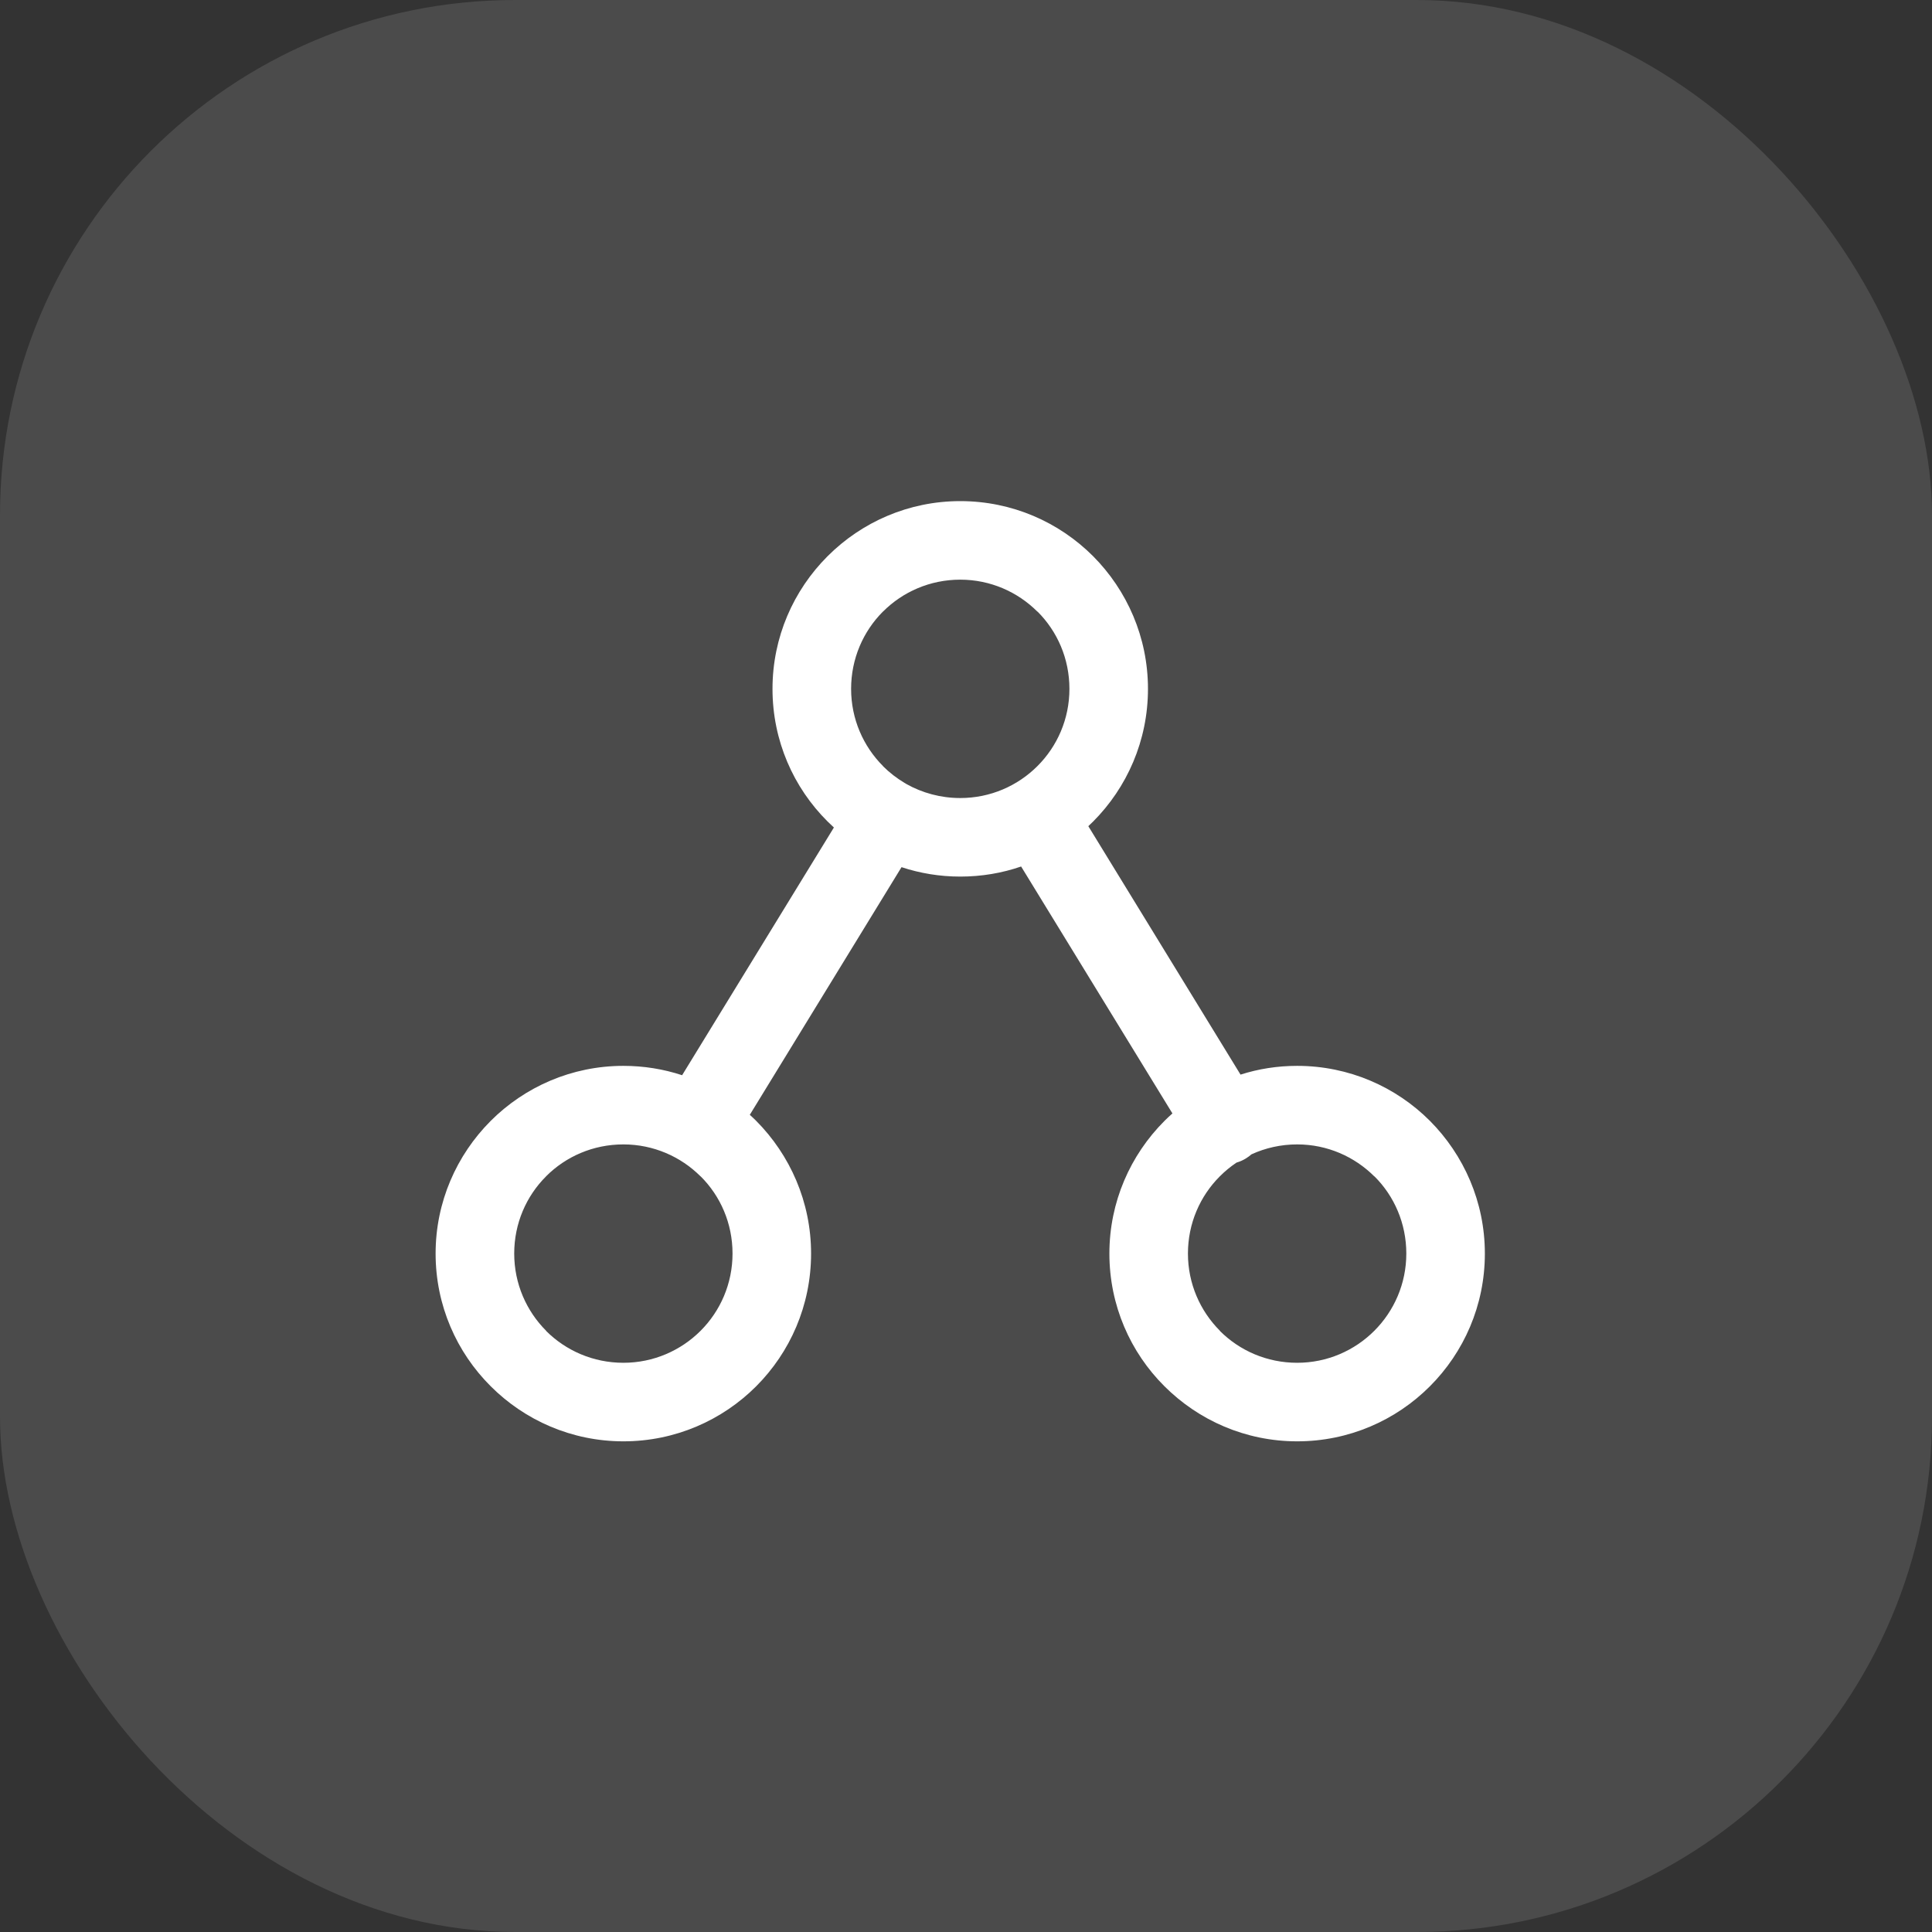 <svg xmlns="http://www.w3.org/2000/svg" width="32" height="32" viewBox="0 0 32 32" fill="none"><rect x="0" y="0" width="32" height="32" fill="#333333" stroke="none"/><rect width="32" height="32" rx="8.533" fill="white" fill-opacity="0.12"></rect><path d="M15.905 8.3C16.763 8.3 17.541 8.648 18.104 9.211C18.666 9.776 19.014 10.553 19.014 11.41C19.014 12.268 18.666 13.046 18.104 13.609L18.026 13.684L20.547 17.799C20.843 17.704 21.158 17.654 21.485 17.654C22.343 17.654 23.121 18.002 23.683 18.564C24.246 19.13 24.594 19.907 24.594 20.763C24.594 21.622 24.246 22.399 23.683 22.962C23.121 23.525 22.343 23.873 21.485 23.873C20.628 23.873 19.851 23.524 19.287 22.961C18.723 22.399 18.375 21.622 18.375 20.763C18.375 19.907 18.723 19.131 19.286 18.567L19.289 18.564C19.331 18.522 19.374 18.482 19.419 18.442L16.913 14.352C16.597 14.461 16.258 14.519 15.905 14.519C15.565 14.519 15.238 14.464 14.932 14.363L12.419 18.465C12.455 18.497 12.49 18.53 12.524 18.564C13.086 19.13 13.434 19.907 13.434 20.763C13.434 21.622 13.086 22.399 12.524 22.962C11.961 23.525 11.183 23.873 10.325 23.873C9.469 23.873 8.691 23.524 8.128 22.961C7.564 22.399 7.215 21.622 7.215 20.763C7.215 19.907 7.564 19.131 8.126 18.567L8.129 18.564C8.692 18.002 9.469 17.654 10.325 17.654C10.665 17.654 10.992 17.708 11.298 17.809L13.812 13.706C13.777 13.674 13.742 13.641 13.708 13.607C13.143 13.046 12.795 12.268 12.795 11.41C12.795 10.554 13.143 9.777 13.706 9.214L13.709 9.211C14.272 8.648 15.049 8.3 15.905 8.3ZM20.729 19.119C20.7 19.144 20.669 19.167 20.635 19.188C20.586 19.218 20.534 19.241 20.481 19.256C20.382 19.322 20.29 19.398 20.206 19.482L20.203 19.485C19.878 19.81 19.676 20.262 19.676 20.763C19.676 21.262 19.879 21.715 20.206 22.042V22.045C20.531 22.37 20.983 22.572 21.485 22.572C21.984 22.572 22.436 22.369 22.763 22.042C23.09 21.715 23.293 21.262 23.293 20.763C23.293 20.262 23.092 19.81 22.766 19.485H22.763C22.436 19.158 21.984 18.955 21.485 18.955C21.214 18.955 20.959 19.014 20.729 19.119ZM11.604 19.485C11.277 19.158 10.824 18.955 10.325 18.955C9.824 18.955 9.372 19.156 9.046 19.482L9.044 19.485C8.718 19.81 8.517 20.262 8.517 20.763C8.517 21.262 8.719 21.715 9.046 22.042V22.045C9.372 22.37 9.824 22.572 10.325 22.572C10.824 22.572 11.277 22.369 11.604 22.042C11.931 21.715 12.133 21.262 12.133 20.763C12.133 20.262 11.932 19.81 11.606 19.485H11.604ZM17.183 10.131C16.856 9.804 16.404 9.601 15.905 9.601C15.404 9.601 14.952 9.803 14.626 10.129L14.623 10.131C14.298 10.457 14.097 10.909 14.097 11.41C14.097 11.909 14.299 12.362 14.626 12.689V12.691C14.733 12.798 14.854 12.891 14.985 12.969L14.999 12.977L15.004 12.98L15.013 12.986C15.276 13.133 15.58 13.218 15.905 13.218C16.404 13.218 16.856 13.016 17.183 12.689C17.511 12.362 17.713 11.909 17.713 11.41C17.713 10.909 17.512 10.457 17.186 10.131H17.183Z" fill="white"></path></svg>